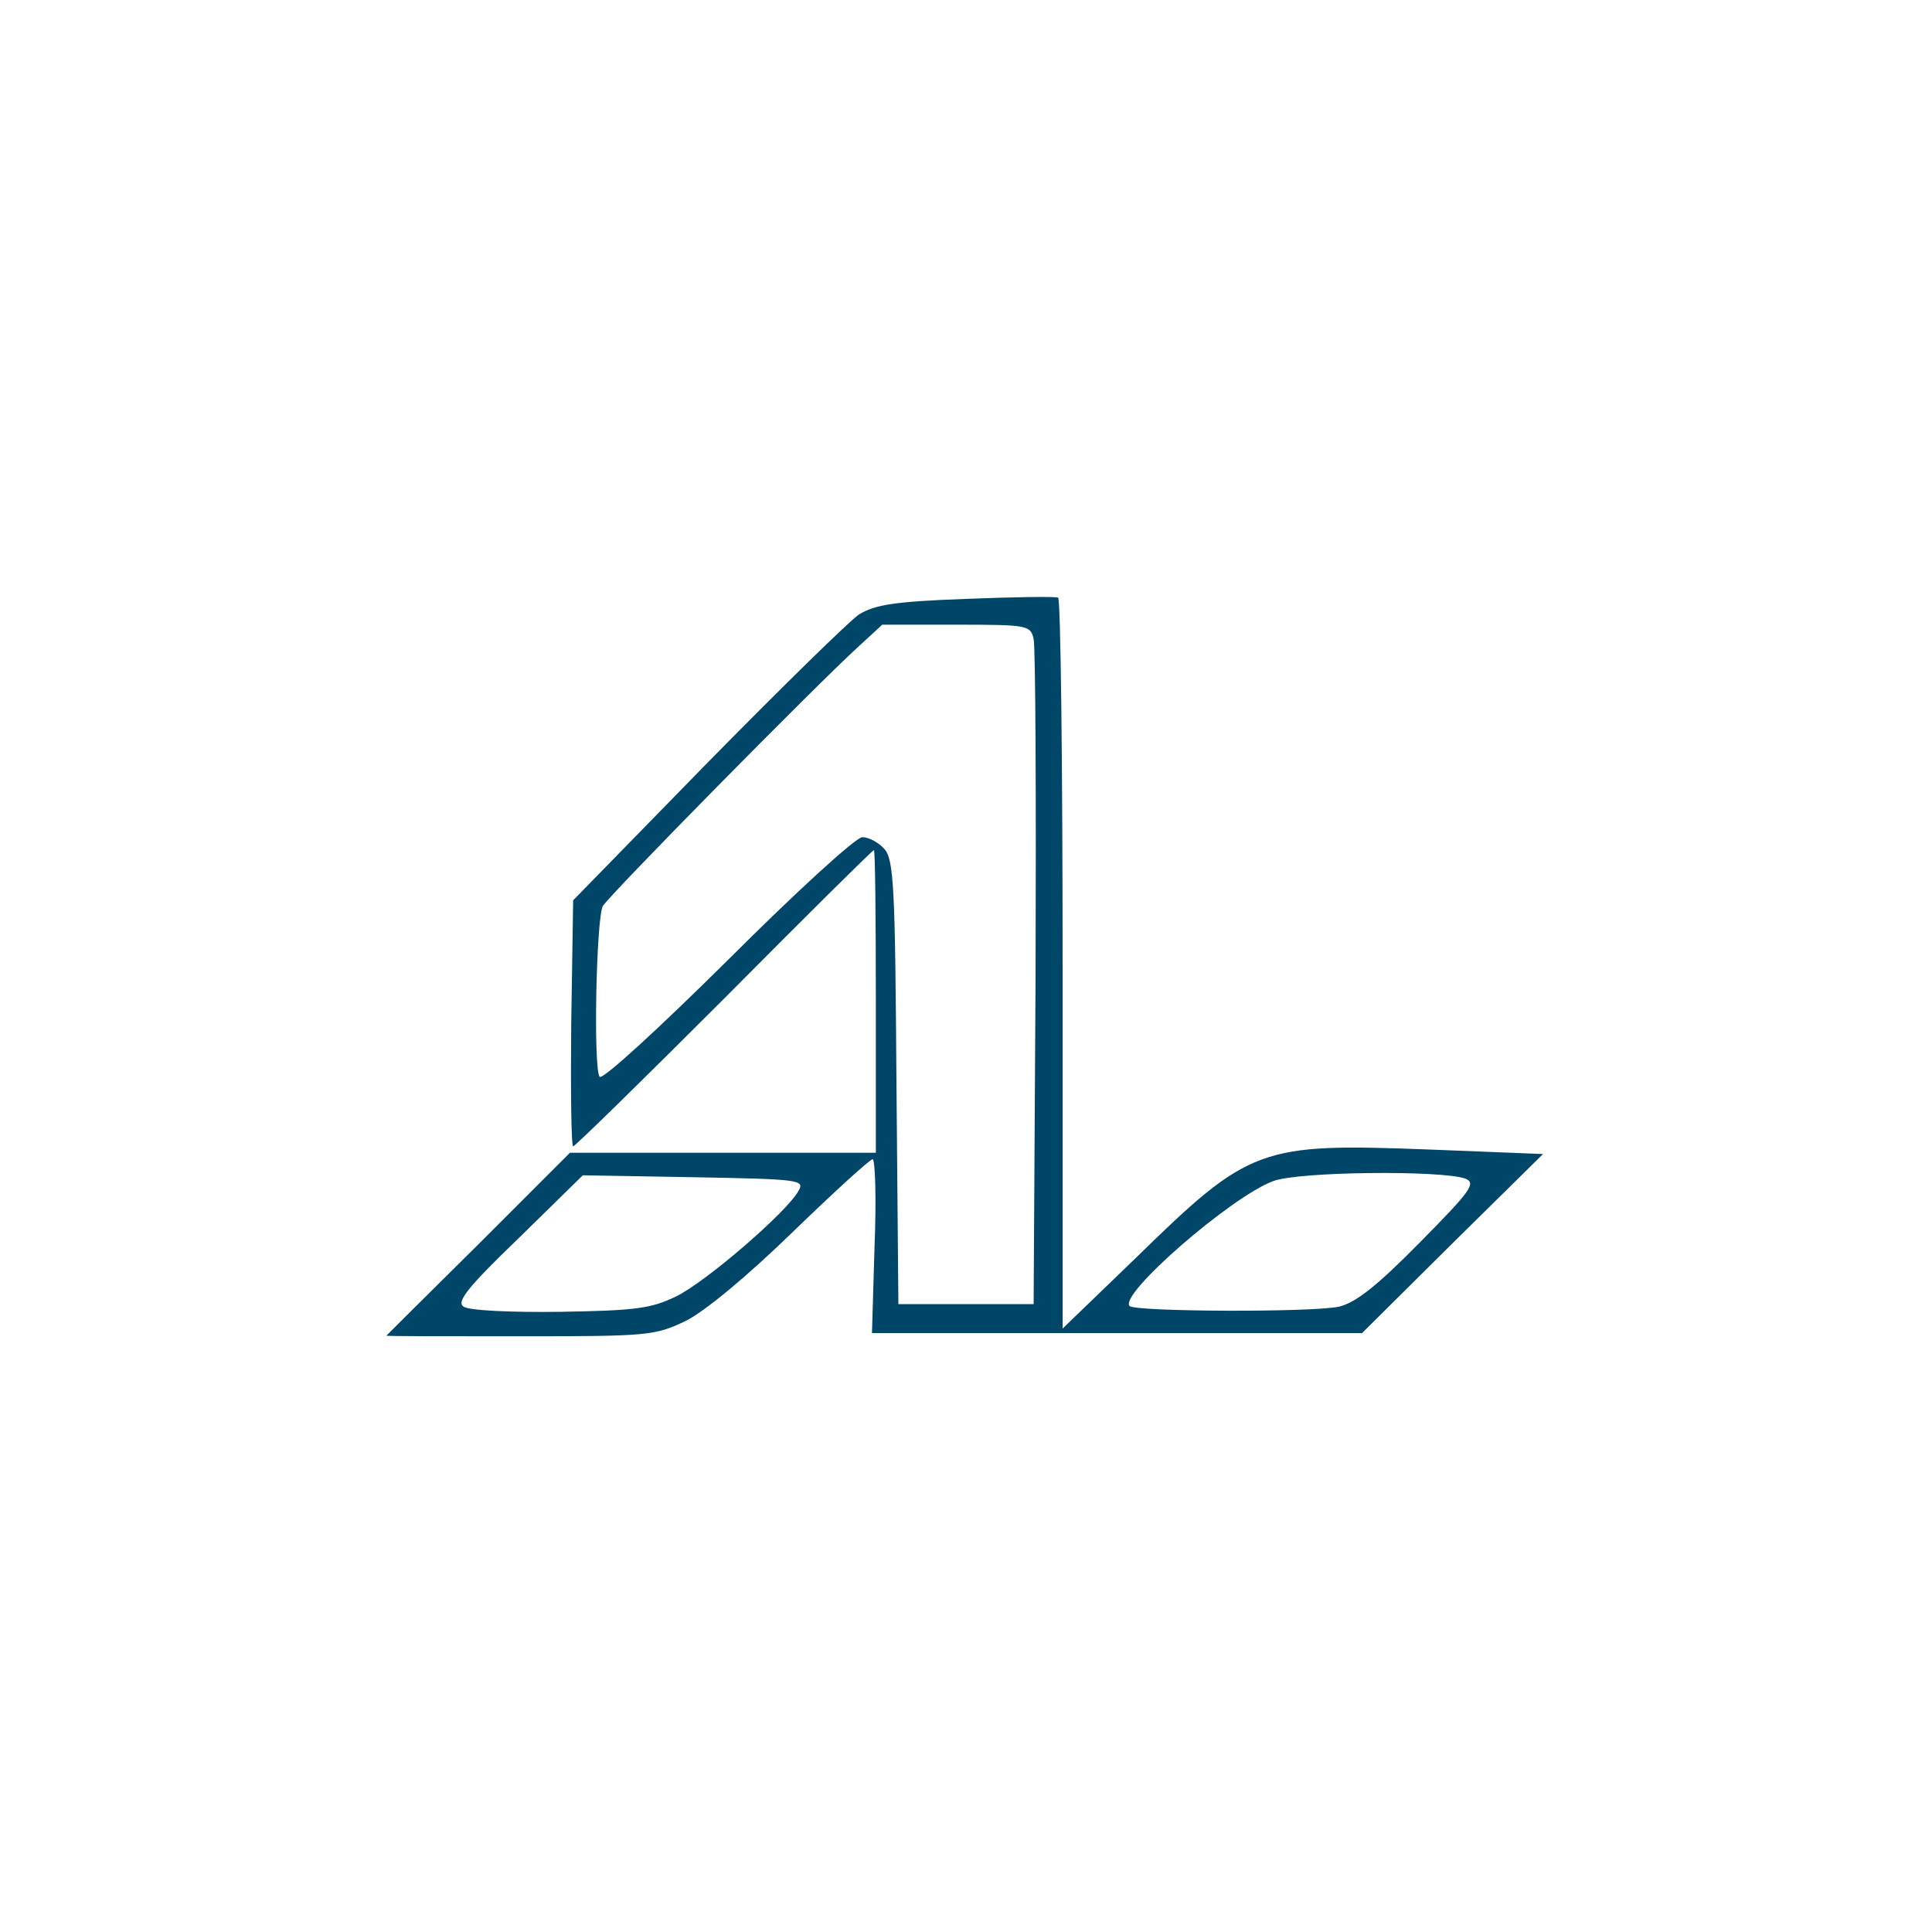 <svg version="1.0" xmlns="http://www.w3.org/2000/svg" width="300pt" height="300pt" viewBox="0 0 300 300" preserveAspectRatio="xMidYMid meet">
<g transform="translate(0,300) scale(0.1,-0.1)" fill="#004668" stroke="none">
<path d="M1499 2070 c-110 -4 -140 -9 -165 -24 -16 -11 -122 -115 -237 -232 l-207 -212 -3 -191 c-1 -105 0 -191 3 -191 3 0 109 104 235 230 126 127 230 230 232 230 2 0 3 -106 3 -235 l0 -235 -237 0 -238 0 -142 -142 c-79 -78 -143 -142 -143 -142 0 -1 93 -1 208 -1 199 0 209 1 257 24 30 15 96 70 166 138 64 62 120 113 124 113 4 0 6 -61 3 -135 l-4 -135 381 0 380 0 140 139 141 139 -176 7 c-264 10 -279 5 -457 -169 l-113 -109 0 566 c0 311 -3 567 -7 569 -5 2 -69 1 -144 -2z m106 -62 c3 -13 4 -250 3 -528 l-3 -505 -105 0 -105 0 -3 344 c-2 303 -4 347 -19 363 -9 10 -24 18 -34 18 -10 0 -104 -86 -209 -191 -106 -105 -195 -187 -199 -181 -10 16 -5 246 5 265 10 17 328 340 397 403 l37 34 115 0 c111 0 115 -1 120 -22z m-365 -857 c-17 -32 -143 -141 -190 -164 -39 -19 -63 -22 -180 -24 -75 -1 -142 2 -150 8 -12 7 6 30 85 106 l100 98 173 -3 c163 -3 172 -4 162 -21z m1035 19 c18 -7 9 -19 -70 -99 -67 -68 -100 -94 -126 -100 -42 -9 -315 -8 -325 1 -17 18 158 170 223 194 40 15 260 17 298 4z"/>
</g>
</svg>